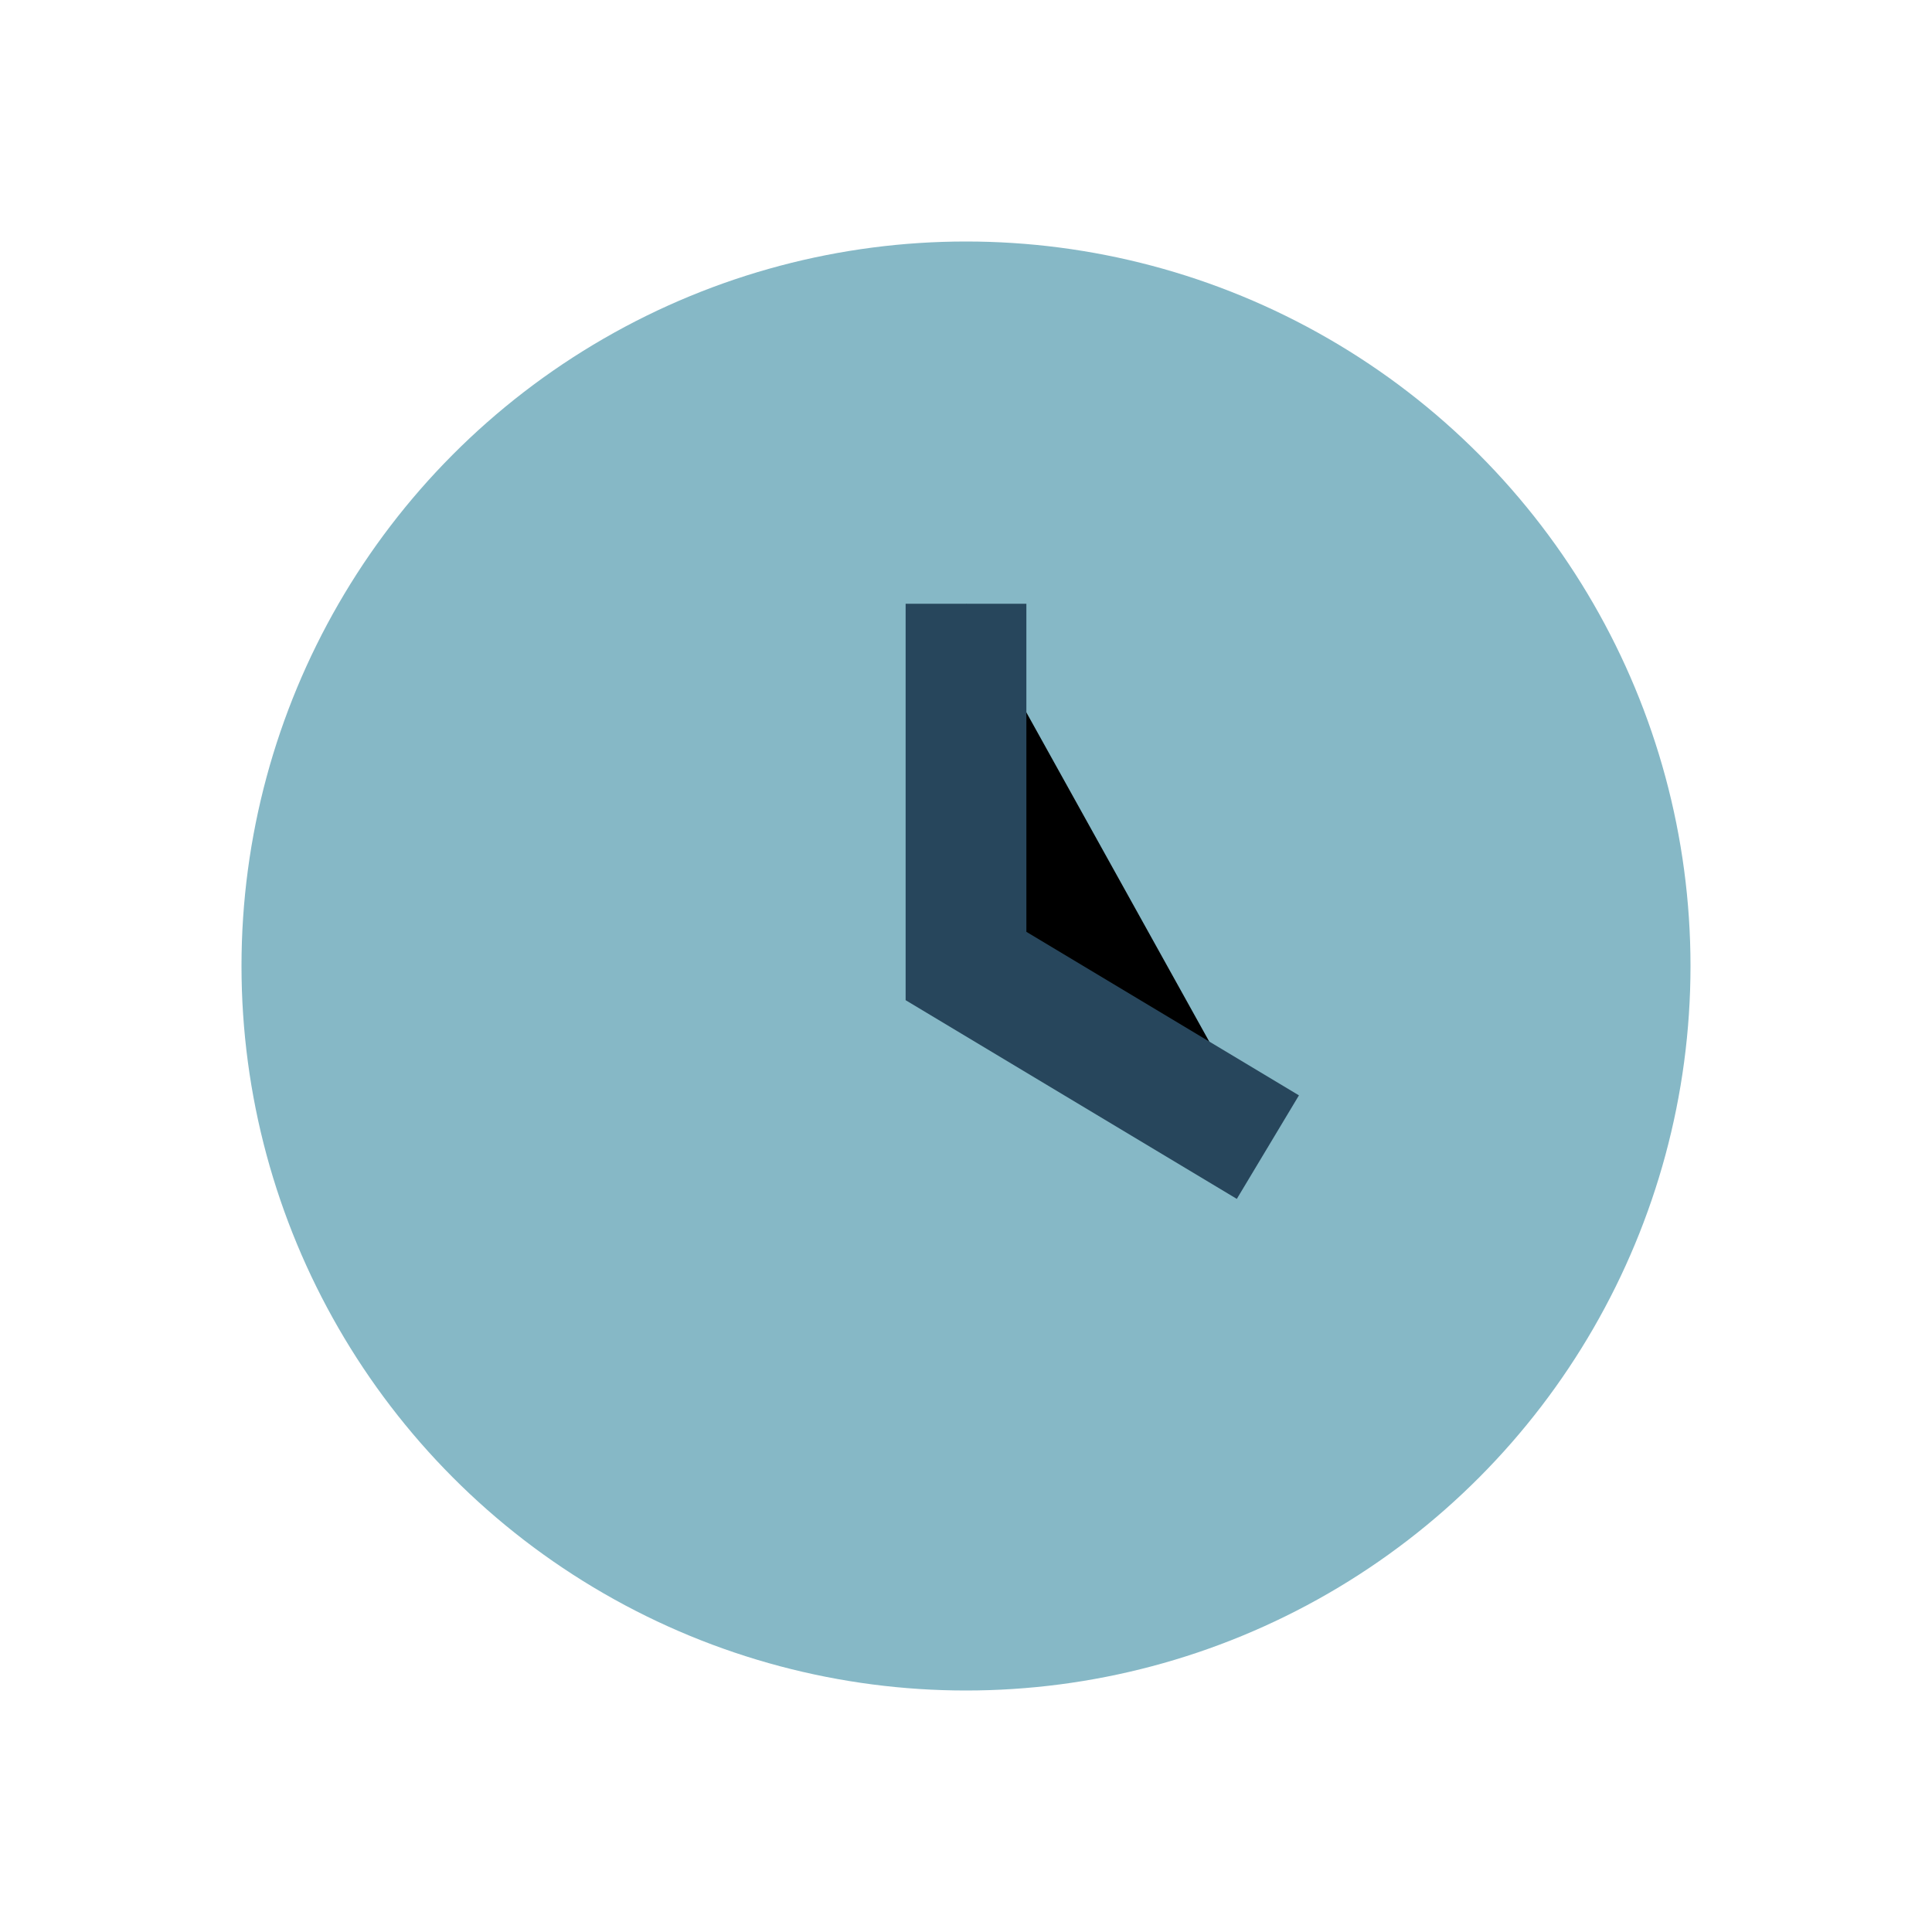<?xml version="1.0" encoding="UTF-8"?>
<svg xmlns="http://www.w3.org/2000/svg" width="32" height="32" viewBox="0 0 32 32"><circle cx="16" cy="16" r="12" fill="#86B8C6"/><path d="M16 10v6l5 3" stroke="#27465C" stroke-width="2"/></svg>